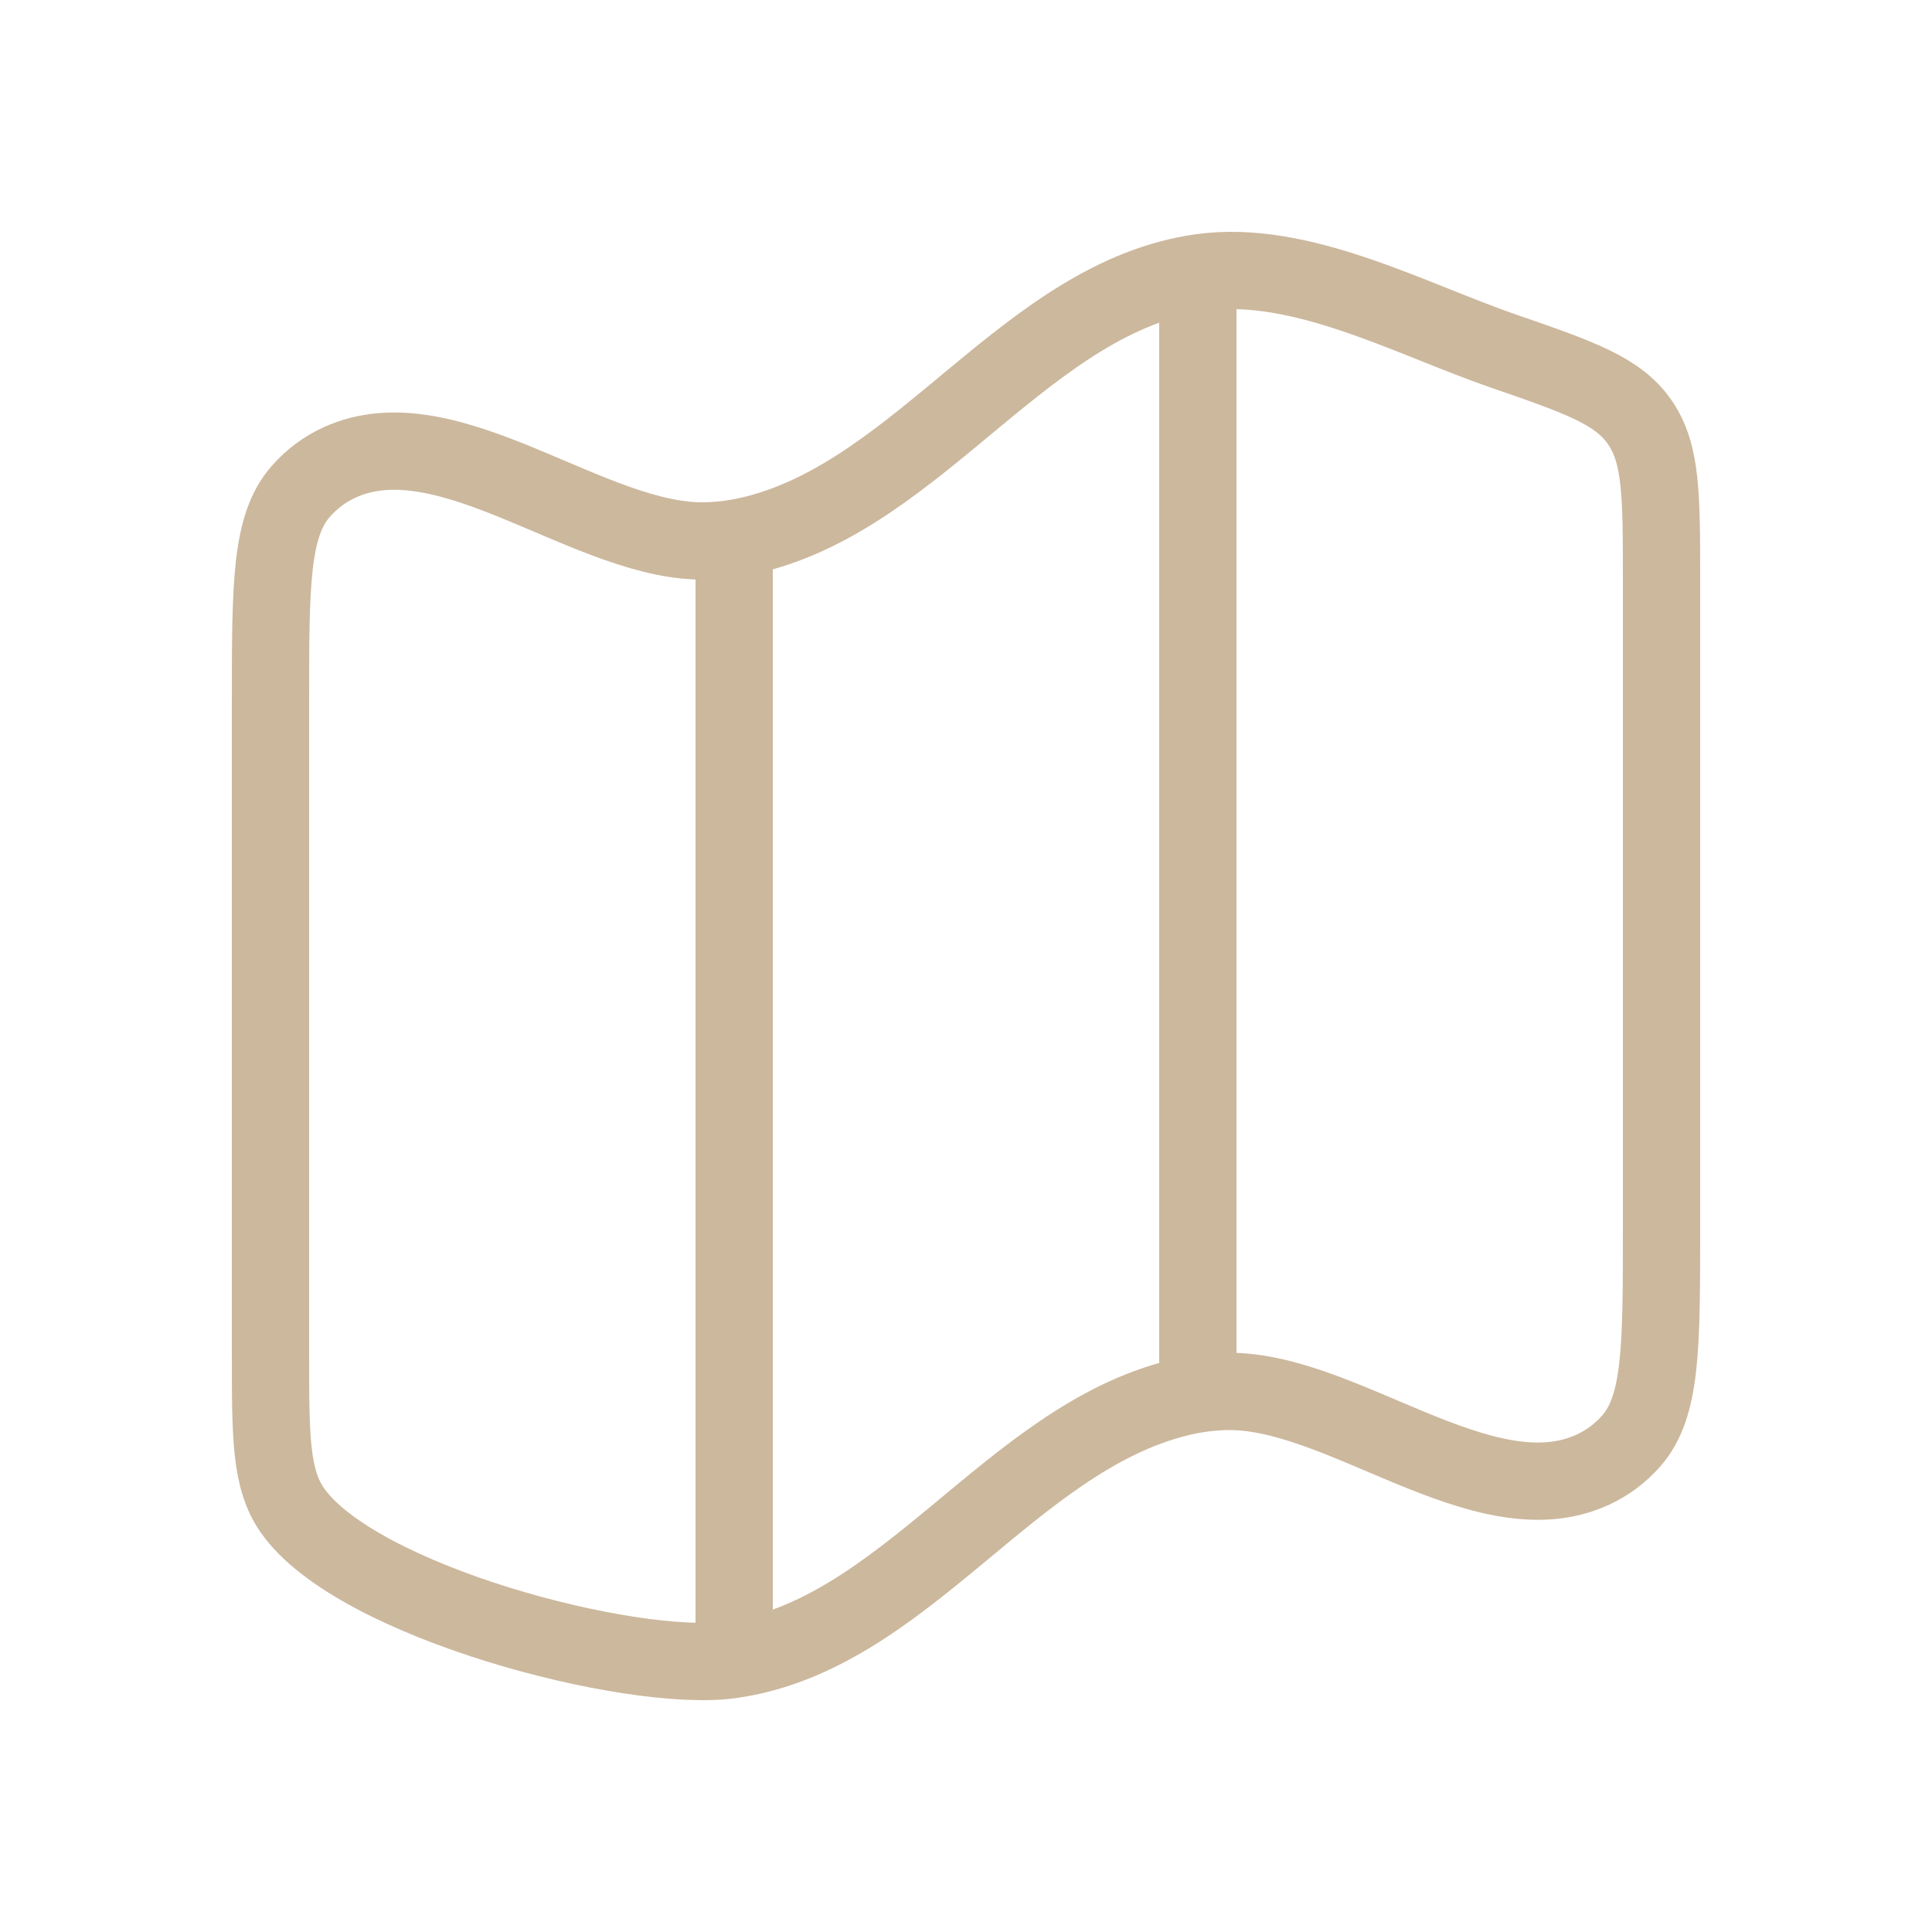 <svg xmlns="http://www.w3.org/2000/svg" width="25" height="25" viewBox="0 0 25 25" fill="none"><path d="M3.5 9.093C3.5 7.566 3.5 6.803 3.893 6.358C4.032 6.199 4.201 6.073 4.39 5.986C5.806 5.333 7.662 7.052 9.159 6.999C9.357 6.992 9.554 6.964 9.747 6.917C11.931 6.382 13.299 3.838 15.545 3.526C16.832 3.348 18.245 4.125 19.449 4.541C20.439 4.883 20.934 5.054 21.217 5.461C21.5 5.868 21.5 6.409 21.5 7.49V15.912C21.5 17.438 21.5 18.201 21.107 18.647C20.968 18.805 20.799 18.931 20.61 19.018C19.194 19.671 17.338 17.953 15.841 18.006C15.643 18.012 15.446 18.04 15.253 18.087C13.069 18.622 11.701 21.166 9.455 21.478C8.174 21.656 4.608 20.729 3.783 19.543C3.5 19.136 3.5 18.596 3.5 17.514V9.093Z" stroke="#CCB89D" stroke-linecap="round" stroke-linejoin="round"></path><path d="M9.5 7.041V21.296" stroke="#CCB89D" stroke-linecap="round" stroke-linejoin="round"></path><path d="M15.5 3.681V17.936" stroke="#CCB89D" stroke-linecap="round" stroke-linejoin="round"></path></svg>